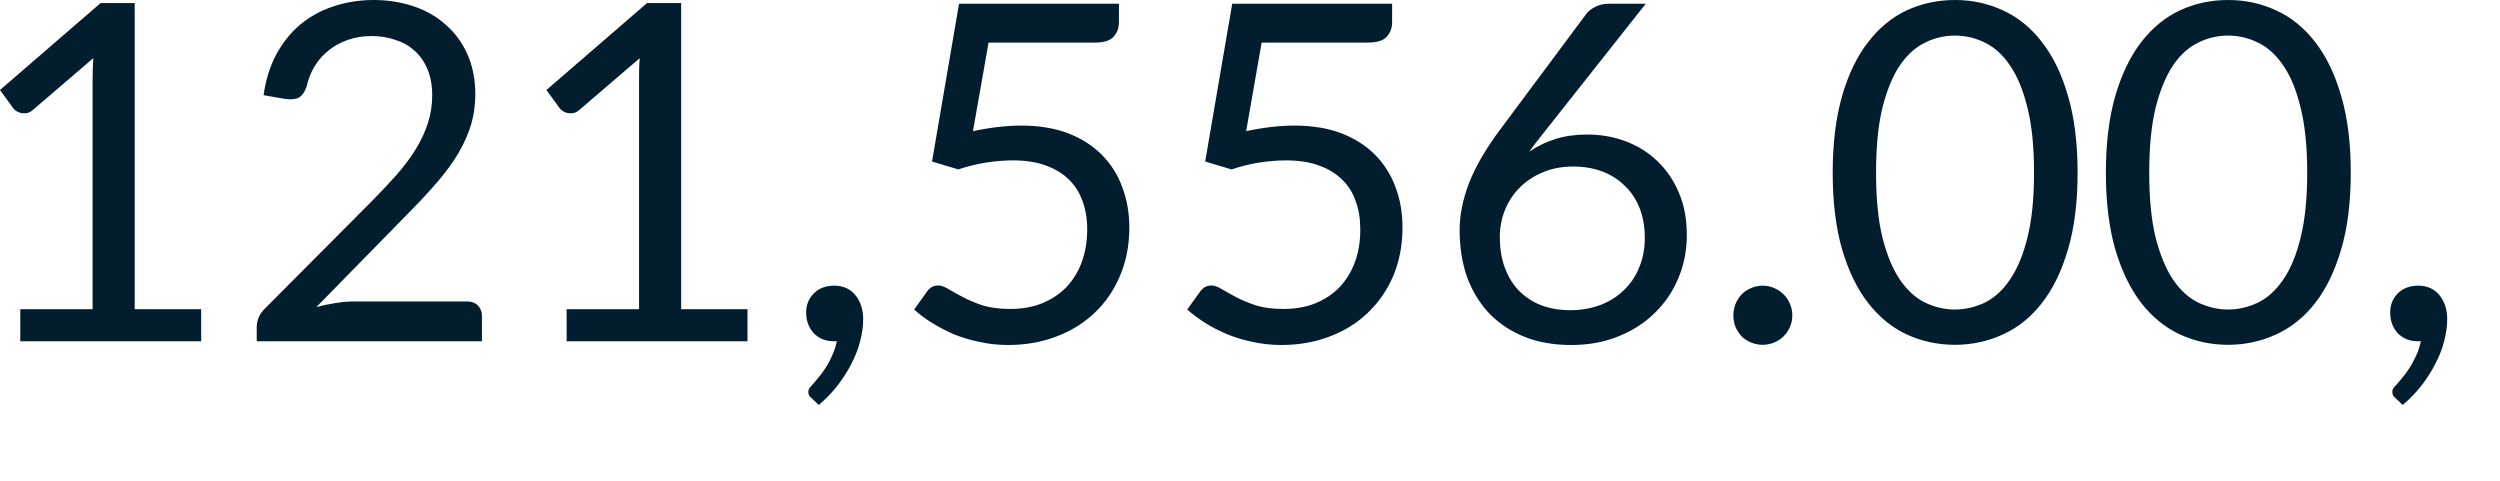 <?xml version="1.0" encoding="utf-8"?>
<svg xmlns="http://www.w3.org/2000/svg" fill="none" height="100%" overflow="visible" preserveAspectRatio="none" style="display: block;" viewBox="0 0 26 5" width="100%">
<path d="M2.092 3.216V3.549H0.211V3.216H0.963V0.823C0.963 0.751 0.966 0.679 0.97 0.605L0.345 1.141C0.324 1.16 0.303 1.171 0.282 1.176C0.261 1.179 0.241 1.179 0.223 1.176C0.206 1.173 0.188 1.166 0.171 1.156C0.157 1.147 0.146 1.136 0.137 1.125L0 0.936L1.046 0.032H1.401V3.216H2.092ZM4.857 3.135C4.904 3.135 4.942 3.149 4.97 3.177C4.998 3.205 5.012 3.241 5.012 3.284V3.549H2.67V3.4C2.67 3.368 2.676 3.337 2.689 3.304C2.703 3.271 2.724 3.241 2.751 3.213L3.875 2.084C3.968 1.99 4.053 1.899 4.13 1.812C4.206 1.725 4.272 1.636 4.326 1.548C4.379 1.46 4.421 1.371 4.45 1.281C4.48 1.19 4.495 1.092 4.495 0.99C4.495 0.887 4.478 0.797 4.446 0.721C4.413 0.642 4.368 0.577 4.311 0.527C4.255 0.476 4.19 0.439 4.113 0.415C4.036 0.388 3.953 0.375 3.865 0.375C3.776 0.375 3.693 0.388 3.618 0.415C3.543 0.44 3.476 0.477 3.417 0.525C3.36 0.57 3.311 0.624 3.273 0.688C3.234 0.752 3.206 0.822 3.189 0.899C3.17 0.956 3.143 0.994 3.108 1.015C3.076 1.032 3.03 1.037 2.969 1.029L2.741 0.99C2.764 0.83 2.808 0.688 2.873 0.566C2.941 0.442 3.024 0.338 3.123 0.255C3.225 0.171 3.339 0.108 3.469 0.066C3.597 0.023 3.737 0 3.887 0C4.036 0 4.175 0.023 4.303 0.066C4.433 0.11 4.545 0.175 4.639 0.26C4.734 0.343 4.808 0.445 4.862 0.566C4.915 0.687 4.943 0.824 4.943 0.978C4.943 1.108 4.923 1.23 4.884 1.343C4.845 1.454 4.792 1.559 4.725 1.661C4.658 1.762 4.581 1.86 4.492 1.957C4.406 2.054 4.314 2.151 4.216 2.249L3.29 3.194C3.355 3.176 3.422 3.162 3.488 3.152C3.555 3.141 3.619 3.135 3.681 3.135H4.857ZM7.774 3.216V3.549H5.893V3.216H6.646V0.823C6.646 0.751 6.647 0.679 6.653 0.605L6.028 1.141C6.007 1.16 5.986 1.171 5.964 1.176C5.943 1.179 5.924 1.179 5.906 1.176C5.888 1.173 5.871 1.166 5.854 1.156C5.839 1.147 5.828 1.136 5.82 1.125L5.683 0.936L6.729 0.032H7.084V3.216H7.774ZM8.441 4.141C8.428 4.13 8.418 4.12 8.414 4.11C8.409 4.1 8.406 4.088 8.406 4.073C8.406 4.062 8.41 4.05 8.417 4.039C8.425 4.027 8.433 4.016 8.443 4.007C8.46 3.989 8.48 3.966 8.504 3.936C8.53 3.906 8.557 3.871 8.583 3.831C8.609 3.792 8.633 3.747 8.654 3.698C8.676 3.651 8.693 3.6 8.703 3.547C8.698 3.548 8.692 3.549 8.686 3.549C8.681 3.549 8.676 3.549 8.671 3.549C8.586 3.549 8.516 3.521 8.463 3.465C8.411 3.408 8.384 3.336 8.384 3.248C8.384 3.171 8.411 3.106 8.463 3.052C8.516 2.998 8.588 2.971 8.676 2.971C8.725 2.971 8.768 2.98 8.806 2.998C8.844 3.016 8.874 3.041 8.899 3.073C8.925 3.105 8.944 3.142 8.957 3.184C8.97 3.225 8.977 3.269 8.977 3.318C8.977 3.392 8.967 3.469 8.945 3.549C8.926 3.627 8.895 3.705 8.855 3.782C8.816 3.86 8.767 3.936 8.711 4.009C8.653 4.083 8.588 4.15 8.515 4.212L8.441 4.141ZM10.119 1.364C10.302 1.325 10.47 1.306 10.623 1.306C10.806 1.306 10.968 1.333 11.108 1.386C11.249 1.441 11.365 1.515 11.458 1.609C11.553 1.704 11.624 1.816 11.671 1.945C11.72 2.074 11.745 2.215 11.745 2.366C11.745 2.552 11.712 2.72 11.647 2.871C11.583 3.021 11.495 3.15 11.38 3.257C11.267 3.364 11.134 3.445 10.98 3.502C10.827 3.56 10.662 3.588 10.483 3.588C10.38 3.588 10.282 3.577 10.187 3.556C10.092 3.537 10.003 3.51 9.92 3.476C9.839 3.441 9.763 3.402 9.693 3.358C9.622 3.314 9.56 3.268 9.507 3.219L9.641 3.032C9.67 2.99 9.709 2.969 9.756 2.969C9.789 2.969 9.826 2.982 9.866 3.008C9.907 3.032 9.957 3.06 10.016 3.091C10.074 3.122 10.143 3.15 10.221 3.177C10.302 3.201 10.396 3.213 10.505 3.213C10.628 3.213 10.738 3.194 10.836 3.155C10.934 3.115 11.018 3.06 11.089 2.988C11.159 2.914 11.213 2.827 11.25 2.726C11.287 2.625 11.307 2.511 11.307 2.386C11.307 2.276 11.29 2.178 11.258 2.09C11.226 2.001 11.178 1.926 11.113 1.864C11.049 1.802 10.969 1.754 10.873 1.72C10.777 1.685 10.664 1.668 10.535 1.668C10.447 1.668 10.355 1.676 10.258 1.69C10.163 1.705 10.066 1.728 9.967 1.762L9.693 1.68L9.974 0.039H11.637V0.231C11.637 0.292 11.617 0.344 11.579 0.385C11.541 0.424 11.475 0.443 11.383 0.443H10.281L10.119 1.364ZM12.96 1.364C13.142 1.325 13.311 1.306 13.464 1.306C13.647 1.306 13.809 1.333 13.95 1.386C14.09 1.441 14.207 1.515 14.3 1.609C14.394 1.704 14.465 1.816 14.513 1.945C14.562 2.074 14.586 2.215 14.586 2.366C14.586 2.552 14.553 2.72 14.489 2.871C14.425 3.021 14.335 3.15 14.221 3.257C14.109 3.364 13.975 3.445 13.822 3.502C13.668 3.56 13.503 3.588 13.325 3.588C13.222 3.588 13.123 3.577 13.029 3.556C12.933 3.537 12.845 3.51 12.762 3.476C12.68 3.441 12.604 3.402 12.534 3.358C12.464 3.314 12.402 3.268 12.347 3.219L12.482 3.032C12.512 2.99 12.55 2.969 12.598 2.969C12.63 2.969 12.667 2.982 12.708 3.008C12.749 3.032 12.799 3.06 12.857 3.091C12.916 3.122 12.984 3.15 13.063 3.177C13.143 3.201 13.238 3.213 13.347 3.213C13.47 3.213 13.58 3.194 13.678 3.155C13.776 3.115 13.86 3.06 13.93 2.988C14 2.914 14.054 2.827 14.091 2.726C14.129 2.625 14.147 2.511 14.147 2.386C14.147 2.276 14.132 2.178 14.098 2.09C14.068 2.001 14.02 1.926 13.954 1.864C13.89 1.802 13.811 1.754 13.714 1.72C13.618 1.685 13.505 1.668 13.376 1.668C13.289 1.668 13.196 1.676 13.1 1.69C13.005 1.705 12.908 1.728 12.808 1.762L12.534 1.68L12.815 0.039H14.478V0.231C14.478 0.292 14.459 0.344 14.419 0.385C14.382 0.424 14.317 0.443 14.223 0.443H13.121L12.96 1.364ZM16.331 3.226C16.448 3.226 16.554 3.206 16.649 3.17C16.745 3.132 16.826 3.08 16.894 3.012C16.962 2.946 17.015 2.866 17.05 2.775C17.088 2.683 17.106 2.584 17.106 2.476C17.106 2.362 17.089 2.259 17.053 2.167C17.016 2.075 16.966 1.996 16.898 1.933C16.833 1.867 16.755 1.818 16.663 1.783C16.572 1.749 16.471 1.732 16.362 1.732C16.245 1.732 16.138 1.752 16.044 1.793C15.949 1.832 15.868 1.886 15.801 1.955C15.736 2.021 15.685 2.1 15.649 2.19C15.615 2.278 15.598 2.37 15.598 2.466C15.598 2.579 15.614 2.682 15.647 2.775C15.68 2.868 15.727 2.948 15.789 3.015C15.853 3.082 15.929 3.134 16.019 3.171C16.11 3.207 16.214 3.226 16.331 3.226ZM16.075 1.355C16.044 1.394 16.014 1.432 15.985 1.469C15.957 1.505 15.93 1.541 15.904 1.578C15.988 1.52 16.079 1.476 16.178 1.445C16.278 1.414 16.387 1.399 16.504 1.399C16.646 1.399 16.78 1.422 16.906 1.469C17.031 1.516 17.14 1.583 17.234 1.673C17.328 1.762 17.404 1.871 17.459 2.001C17.515 2.13 17.543 2.278 17.543 2.445C17.543 2.606 17.513 2.756 17.454 2.895C17.396 3.034 17.313 3.155 17.207 3.257C17.102 3.36 16.976 3.441 16.827 3.5C16.68 3.559 16.518 3.588 16.34 3.588C16.163 3.588 16.003 3.561 15.86 3.505C15.716 3.448 15.594 3.367 15.493 3.265C15.393 3.16 15.315 3.035 15.26 2.888C15.206 2.739 15.18 2.573 15.18 2.39C15.18 2.237 15.213 2.074 15.279 1.901C15.348 1.726 15.457 1.54 15.605 1.343L16.497 0.145C16.519 0.115 16.551 0.091 16.589 0.072C16.631 0.05 16.677 0.039 16.729 0.039H17.116L16.075 1.355ZM18.027 3.28C18.027 3.237 18.035 3.197 18.05 3.159C18.066 3.122 18.088 3.089 18.113 3.061C18.141 3.034 18.173 3.011 18.211 2.996C18.249 2.979 18.289 2.971 18.332 2.971C18.374 2.971 18.414 2.979 18.452 2.996C18.489 3.011 18.522 3.034 18.549 3.061C18.578 3.089 18.599 3.122 18.615 3.159C18.632 3.197 18.64 3.237 18.64 3.28C18.64 3.324 18.632 3.365 18.615 3.402C18.599 3.438 18.578 3.47 18.549 3.498C18.522 3.525 18.489 3.547 18.452 3.562C18.414 3.577 18.374 3.586 18.332 3.586C18.289 3.586 18.249 3.577 18.211 3.562C18.173 3.547 18.141 3.525 18.113 3.498C18.088 3.47 18.066 3.438 18.05 3.402C18.035 3.365 18.027 3.324 18.027 3.28ZM21.607 1.796C21.607 2.103 21.574 2.369 21.507 2.594C21.442 2.817 21.352 3.003 21.237 3.15C21.124 3.297 20.988 3.406 20.831 3.478C20.676 3.549 20.51 3.586 20.331 3.586C20.152 3.586 19.985 3.549 19.829 3.478C19.676 3.406 19.542 3.297 19.428 3.15C19.313 3.003 19.224 2.817 19.158 2.594C19.093 2.369 19.06 2.103 19.06 1.796C19.06 1.489 19.093 1.223 19.158 0.997C19.224 0.771 19.313 0.586 19.428 0.439C19.542 0.29 19.676 0.18 19.829 0.108C19.985 0.036 20.152 0 20.331 0C20.51 0 20.676 0.036 20.831 0.108C20.988 0.18 21.124 0.29 21.237 0.439C21.352 0.586 21.442 0.771 21.507 0.997C21.574 1.223 21.607 1.489 21.607 1.796ZM21.154 1.796C21.154 1.528 21.131 1.303 21.086 1.122C21.041 0.939 20.981 0.792 20.904 0.681C20.83 0.57 20.742 0.491 20.642 0.443C20.543 0.394 20.439 0.37 20.331 0.37C20.224 0.37 20.119 0.394 20.021 0.443C19.921 0.491 19.834 0.57 19.758 0.681C19.683 0.792 19.623 0.939 19.577 1.122C19.533 1.303 19.511 1.528 19.511 1.796C19.511 2.063 19.533 2.288 19.577 2.469C19.623 2.65 19.683 2.796 19.758 2.907C19.834 3.018 19.921 3.098 20.021 3.147C20.119 3.194 20.224 3.219 20.331 3.219C20.439 3.219 20.543 3.194 20.642 3.147C20.742 3.098 20.83 3.018 20.904 2.907C20.981 2.796 21.041 2.65 21.086 2.469C21.131 2.288 21.154 2.063 21.154 1.796ZM24.448 1.796C24.448 2.103 24.415 2.369 24.348 2.594C24.283 2.817 24.193 3.003 24.079 3.15C23.965 3.297 23.829 3.406 23.672 3.478C23.517 3.549 23.35 3.586 23.173 3.586C22.993 3.586 22.826 3.549 22.671 3.478C22.517 3.406 22.383 3.297 22.268 3.15C22.155 3.003 22.065 2.817 21.999 2.594C21.934 2.369 21.901 2.103 21.901 1.796C21.901 1.489 21.934 1.223 21.999 0.997C22.065 0.771 22.155 0.586 22.268 0.439C22.383 0.29 22.517 0.18 22.671 0.108C22.826 0.036 22.993 0 23.173 0C23.35 0 23.517 0.036 23.672 0.108C23.829 0.18 23.965 0.29 24.079 0.439C24.193 0.586 24.283 0.771 24.348 0.997C24.415 1.223 24.448 1.489 24.448 1.796ZM23.995 1.796C23.995 1.528 23.972 1.303 23.927 1.122C23.883 0.939 23.823 0.792 23.746 0.681C23.671 0.57 23.583 0.491 23.483 0.443C23.384 0.394 23.28 0.37 23.173 0.37C23.064 0.37 22.961 0.394 22.862 0.443C22.762 0.491 22.674 0.57 22.599 0.681C22.525 0.792 22.464 0.939 22.418 1.122C22.374 1.303 22.352 1.528 22.352 1.796C22.352 2.063 22.374 2.288 22.418 2.469C22.464 2.65 22.525 2.796 22.599 2.907C22.674 3.018 22.762 3.098 22.862 3.147C22.961 3.194 23.064 3.219 23.173 3.219C23.28 3.219 23.384 3.194 23.483 3.147C23.583 3.098 23.671 3.018 23.746 2.907C23.823 2.796 23.883 2.65 23.927 2.469C23.972 2.288 23.995 2.063 23.995 1.796ZM24.914 4.141C24.901 4.13 24.892 4.12 24.887 4.11C24.883 4.1 24.88 4.088 24.88 4.073C24.88 4.062 24.883 4.05 24.89 4.039C24.898 4.027 24.907 4.016 24.917 4.007C24.933 3.989 24.954 3.966 24.978 3.936C25.004 3.906 25.03 3.871 25.056 3.831C25.082 3.792 25.106 3.747 25.128 3.698C25.151 3.651 25.166 3.6 25.177 3.547C25.172 3.548 25.165 3.549 25.159 3.549C25.154 3.549 25.15 3.549 25.144 3.549C25.059 3.549 24.991 3.521 24.936 3.465C24.884 3.408 24.858 3.336 24.858 3.248C24.858 3.171 24.884 3.106 24.936 3.052C24.991 2.998 25.061 2.971 25.15 2.971C25.199 2.971 25.241 2.98 25.279 2.998C25.317 3.016 25.348 3.041 25.373 3.073C25.398 3.105 25.418 3.142 25.431 3.184C25.444 3.225 25.451 3.269 25.451 3.318C25.451 3.392 25.44 3.469 25.419 3.549C25.399 3.627 25.369 3.705 25.328 3.782C25.289 3.86 25.241 3.936 25.184 4.009C25.127 4.083 25.061 4.15 24.988 4.212L24.914 4.141Z" fill="#021D2D" id="Vector"/>
</svg>